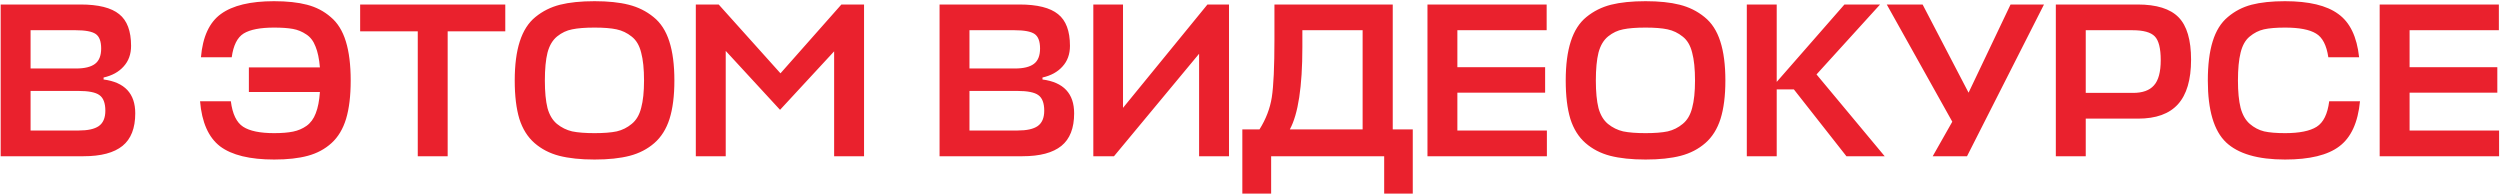 <?xml version="1.0" encoding="UTF-8"?> <svg xmlns="http://www.w3.org/2000/svg" width="1943" height="151" viewBox="0 0 1943 151" fill="none"><path d="M80.508 60.238V61.776C96.915 63.941 105.119 72.715 105.119 88.097C105.119 99.604 101.815 108.036 95.206 113.391C88.598 118.746 78.514 121.424 64.955 121.424H0.523V3.496H62.563C76.463 3.496 86.49 6.003 92.643 11.016C98.796 15.916 101.872 24.119 101.872 35.627C101.872 42.122 99.935 47.477 96.061 51.693C92.301 55.908 87.117 58.757 80.508 60.238ZM60.854 70.664H23.766V101.427H61.195C68.26 101.427 73.444 100.288 76.748 98.009C80.166 95.617 81.875 91.629 81.875 86.046C81.875 80.121 80.337 76.076 77.261 73.911C74.298 71.746 68.829 70.664 60.854 70.664ZM58.803 23.493H23.766V53.231H59.145C65.753 53.231 70.652 52.035 73.843 49.642C77.033 47.249 78.628 43.261 78.628 37.678C78.628 32.095 77.204 28.335 74.355 26.398C71.507 24.461 66.323 23.493 58.803 23.493ZM179.415 78.697C180.669 88.609 183.859 95.218 188.986 98.522C194.114 101.826 202.146 103.478 213.085 103.478C219.009 103.478 223.909 103.08 227.783 102.282C231.657 101.484 235.132 100.003 238.208 97.838C241.399 95.559 243.791 92.312 245.386 88.097C247.096 83.767 248.178 78.241 248.634 71.518H193.43V52.376H248.634C248.064 45.654 246.925 40.242 245.216 36.14C243.62 31.924 241.228 28.791 238.037 26.74C234.847 24.575 231.372 23.151 227.612 22.467C223.852 21.784 219.009 21.442 213.085 21.442C202.26 21.442 194.341 22.98 189.328 26.056C184.429 29.133 181.352 35.285 180.099 44.515H156.172C157.539 28.563 162.723 17.34 171.724 10.845C180.84 4.237 194.569 0.933 212.914 0.933C223.054 0.933 231.6 1.844 238.55 3.667C245.614 5.49 251.767 8.681 257.008 13.238C262.363 17.682 266.294 24.005 268.801 32.209C271.308 40.299 272.561 50.439 272.561 62.631C272.561 74.481 271.365 84.393 268.972 92.369C266.579 100.231 262.819 106.498 257.692 111.169C252.565 115.841 246.412 119.145 239.234 121.082C232.169 123.019 223.453 123.987 213.085 123.987C194.171 123.987 180.156 120.569 171.041 113.733C162.04 106.783 156.855 95.104 155.488 78.697H179.415ZM392.706 3.496V24.347H347.928V121.424H324.684V24.347H279.906V3.496H392.706ZM489.436 121.082C482.03 123.019 472.915 123.987 462.09 123.987C451.266 123.987 442.094 123.019 434.574 121.082C427.168 119.145 420.787 115.841 415.432 111.169C410.077 106.498 406.146 100.231 403.639 92.369C401.247 84.393 400.05 74.481 400.05 62.631C400.05 50.439 401.36 40.299 403.981 32.209C406.602 24.005 410.647 17.682 416.116 13.238C421.699 8.681 428.079 5.49 435.258 3.667C442.55 1.844 451.494 0.933 462.09 0.933C472.573 0.933 481.403 1.844 488.581 3.667C495.873 5.49 502.311 8.681 507.894 13.238C513.477 17.682 517.579 24.005 520.2 32.209C522.82 40.299 524.13 50.439 524.13 62.631C524.13 74.481 522.877 84.393 520.37 92.369C517.864 100.231 513.933 106.498 508.578 111.169C503.223 115.841 496.842 119.145 489.436 121.082ZM444.658 102.111C449.101 103.023 454.912 103.478 462.09 103.478C469.269 103.478 475.022 103.023 479.352 102.111C483.682 101.086 487.556 99.149 490.974 96.3C494.506 93.452 496.956 89.293 498.323 83.824C499.804 78.355 500.545 71.29 500.545 62.631C500.545 53.63 499.804 46.395 498.323 40.925C496.956 35.342 494.506 31.184 490.974 28.449C487.442 25.601 483.511 23.721 479.181 22.809C474.965 21.898 469.269 21.442 462.09 21.442C454.798 21.442 448.987 21.898 444.658 22.809C440.442 23.607 436.568 25.43 433.036 28.278C429.504 31.127 426.997 35.342 425.516 40.925C424.148 46.395 423.465 53.63 423.465 62.631C423.465 71.404 424.148 78.525 425.516 83.995C426.997 89.35 429.447 93.452 432.865 96.3C436.397 99.149 440.328 101.086 444.658 102.111ZM606.248 85.362L564.034 39.558V121.424H540.79V3.496H558.565L606.59 56.991L653.932 3.496H671.536V121.424H648.292V39.9L606.248 85.362ZM810.212 60.238V61.776C826.619 63.941 834.823 72.715 834.823 88.097C834.823 99.604 831.518 108.036 824.91 113.391C818.301 118.746 808.218 121.424 794.659 121.424H730.226V3.496H792.266C806.167 3.496 816.193 6.003 822.346 11.016C828.499 15.916 831.575 24.119 831.575 35.627C831.575 42.122 829.638 47.477 825.764 51.693C822.004 55.908 816.82 58.757 810.212 60.238ZM790.557 70.664H753.47V101.427H790.899C797.963 101.427 803.147 100.288 806.452 98.009C809.87 95.617 811.579 91.629 811.579 86.046C811.579 80.121 810.041 76.076 806.964 73.911C804.002 71.746 798.533 70.664 790.557 70.664ZM788.506 23.493H753.47V53.231H788.848C795.456 53.231 800.356 52.035 803.546 49.642C806.736 47.249 808.332 43.261 808.332 37.678C808.332 32.095 806.907 28.335 804.059 26.398C801.21 24.461 796.026 23.493 788.506 23.493ZM872.802 3.496V83.824L938.431 3.496H955.18V121.424H931.936V41.78L865.794 121.424H849.729V3.496H872.802ZM1098 100.573V150.478H1075.78V121.424H987.932V150.478H965.543V100.573H978.874C983.887 92.597 987.077 84.279 988.445 75.62C989.812 66.847 990.496 51.864 990.496 30.671V3.496H1082.44V100.573H1098ZM1012.2 36.653C1012.2 67.302 1008.95 88.609 1002.46 100.573H1059.03V23.493H1012.2V36.653ZM1202.24 101.427V121.424H1109.43V3.496H1202.06V23.493H1132.67V52.206H1200.87V72.031H1132.67V101.427H1202.24ZM1306.26 121.082C1298.86 123.019 1289.74 123.987 1278.92 123.987C1268.09 123.987 1258.92 123.019 1251.4 121.082C1243.99 119.145 1237.61 115.841 1232.26 111.169C1226.9 106.498 1222.97 100.231 1220.47 92.369C1218.07 84.393 1216.88 74.481 1216.88 62.631C1216.88 50.439 1218.19 40.299 1220.81 32.209C1223.43 24.005 1227.47 17.682 1232.94 13.238C1238.53 8.681 1244.91 5.49 1252.08 3.667C1259.38 1.844 1268.32 0.933 1278.92 0.933C1289.4 0.933 1298.23 1.844 1305.41 3.667C1312.7 5.49 1319.14 8.681 1324.72 13.238C1330.3 17.682 1334.41 24.005 1337.03 32.209C1339.65 40.299 1340.96 50.439 1340.96 62.631C1340.96 74.481 1339.7 84.393 1337.2 92.369C1334.69 100.231 1330.76 106.498 1325.4 111.169C1320.05 115.841 1313.67 119.145 1306.26 121.082ZM1261.48 102.111C1265.93 103.023 1271.74 103.478 1278.92 103.478C1286.1 103.478 1291.85 103.023 1296.18 102.111C1300.51 101.086 1304.38 99.149 1307.8 96.3C1311.33 93.452 1313.78 89.293 1315.15 83.824C1316.63 78.355 1317.37 71.29 1317.37 62.631C1317.37 53.63 1316.63 46.395 1315.15 40.925C1313.78 35.342 1311.33 31.184 1307.8 28.449C1304.27 25.601 1300.34 23.721 1296.01 22.809C1291.79 21.898 1286.1 21.442 1278.92 21.442C1271.63 21.442 1265.81 21.898 1261.48 22.809C1257.27 23.607 1253.39 25.43 1249.86 28.278C1246.33 31.127 1243.82 35.342 1242.34 40.925C1240.98 46.395 1240.29 53.63 1240.29 62.631C1240.29 71.404 1240.98 78.525 1242.34 83.995C1243.82 89.35 1246.27 93.452 1249.69 96.3C1253.22 99.149 1257.15 101.086 1261.48 102.111ZM1464.78 121.424H1435.04L1394.19 69.467H1380.86V121.424H1357.62V3.496H1380.86V63.656L1433.5 3.496H1461.19L1411.8 57.846L1464.78 121.424ZM1528.77 121.424H1502.11L1517.32 94.591L1466.39 3.496H1494.25L1529.97 72.031L1562.61 3.496H1588.59L1528.77 121.424ZM1702.9 46.395C1702.9 62.004 1699.48 73.569 1692.65 81.089C1685.92 88.495 1675.61 92.198 1661.71 92.198H1621.04V121.424H1597.79V3.496H1661.37C1676.07 3.496 1686.66 6.801 1693.16 13.409C1699.65 20.017 1702.9 31.013 1702.9 46.395ZM1657.44 23.493H1621.04V72.202H1657.78C1665.19 72.202 1670.6 70.265 1674.02 66.391C1677.55 62.517 1679.32 55.965 1679.32 46.736C1679.32 37.621 1677.78 31.468 1674.7 28.278C1671.62 25.088 1665.87 23.493 1657.44 23.493ZM1810.26 78.697H1834.19C1832.59 95.218 1827.24 106.897 1818.12 113.733C1809.12 120.569 1795.05 123.987 1775.91 123.987C1754.83 123.987 1739.56 119.544 1730.11 110.657C1720.65 101.655 1715.92 85.647 1715.92 62.631C1715.92 50.439 1717.17 40.299 1719.68 32.209C1722.19 24.005 1726.12 17.682 1731.47 13.238C1736.83 8.681 1742.98 5.49 1749.93 3.667C1756.99 1.844 1765.65 0.933 1775.91 0.933C1794.48 0.933 1808.27 4.237 1817.27 10.845C1826.38 17.34 1831.8 28.563 1833.51 44.515H1809.58C1808.21 35.172 1805.02 29.019 1800.01 26.056C1794.99 22.98 1786.96 21.442 1775.91 21.442C1769.07 21.442 1763.6 21.898 1759.5 22.809C1755.51 23.721 1751.81 25.601 1748.39 28.449C1745.09 31.184 1742.75 35.342 1741.39 40.925C1740.02 46.395 1739.33 53.63 1739.33 62.631C1739.33 71.29 1740.02 78.355 1741.39 83.824C1742.87 89.293 1745.26 93.452 1748.56 96.3C1751.87 99.149 1755.57 101.086 1759.67 102.111C1763.77 103.023 1769.19 103.478 1775.91 103.478C1787.07 103.478 1795.28 101.826 1800.52 98.522C1805.76 95.218 1809.01 88.609 1810.26 78.697ZM1942.29 101.427V121.424H1849.48V3.496H1942.12V23.493H1872.73V52.206H1940.92V72.031H1872.73V101.427H1942.29Z" fill="#EA212D"></path></svg> 